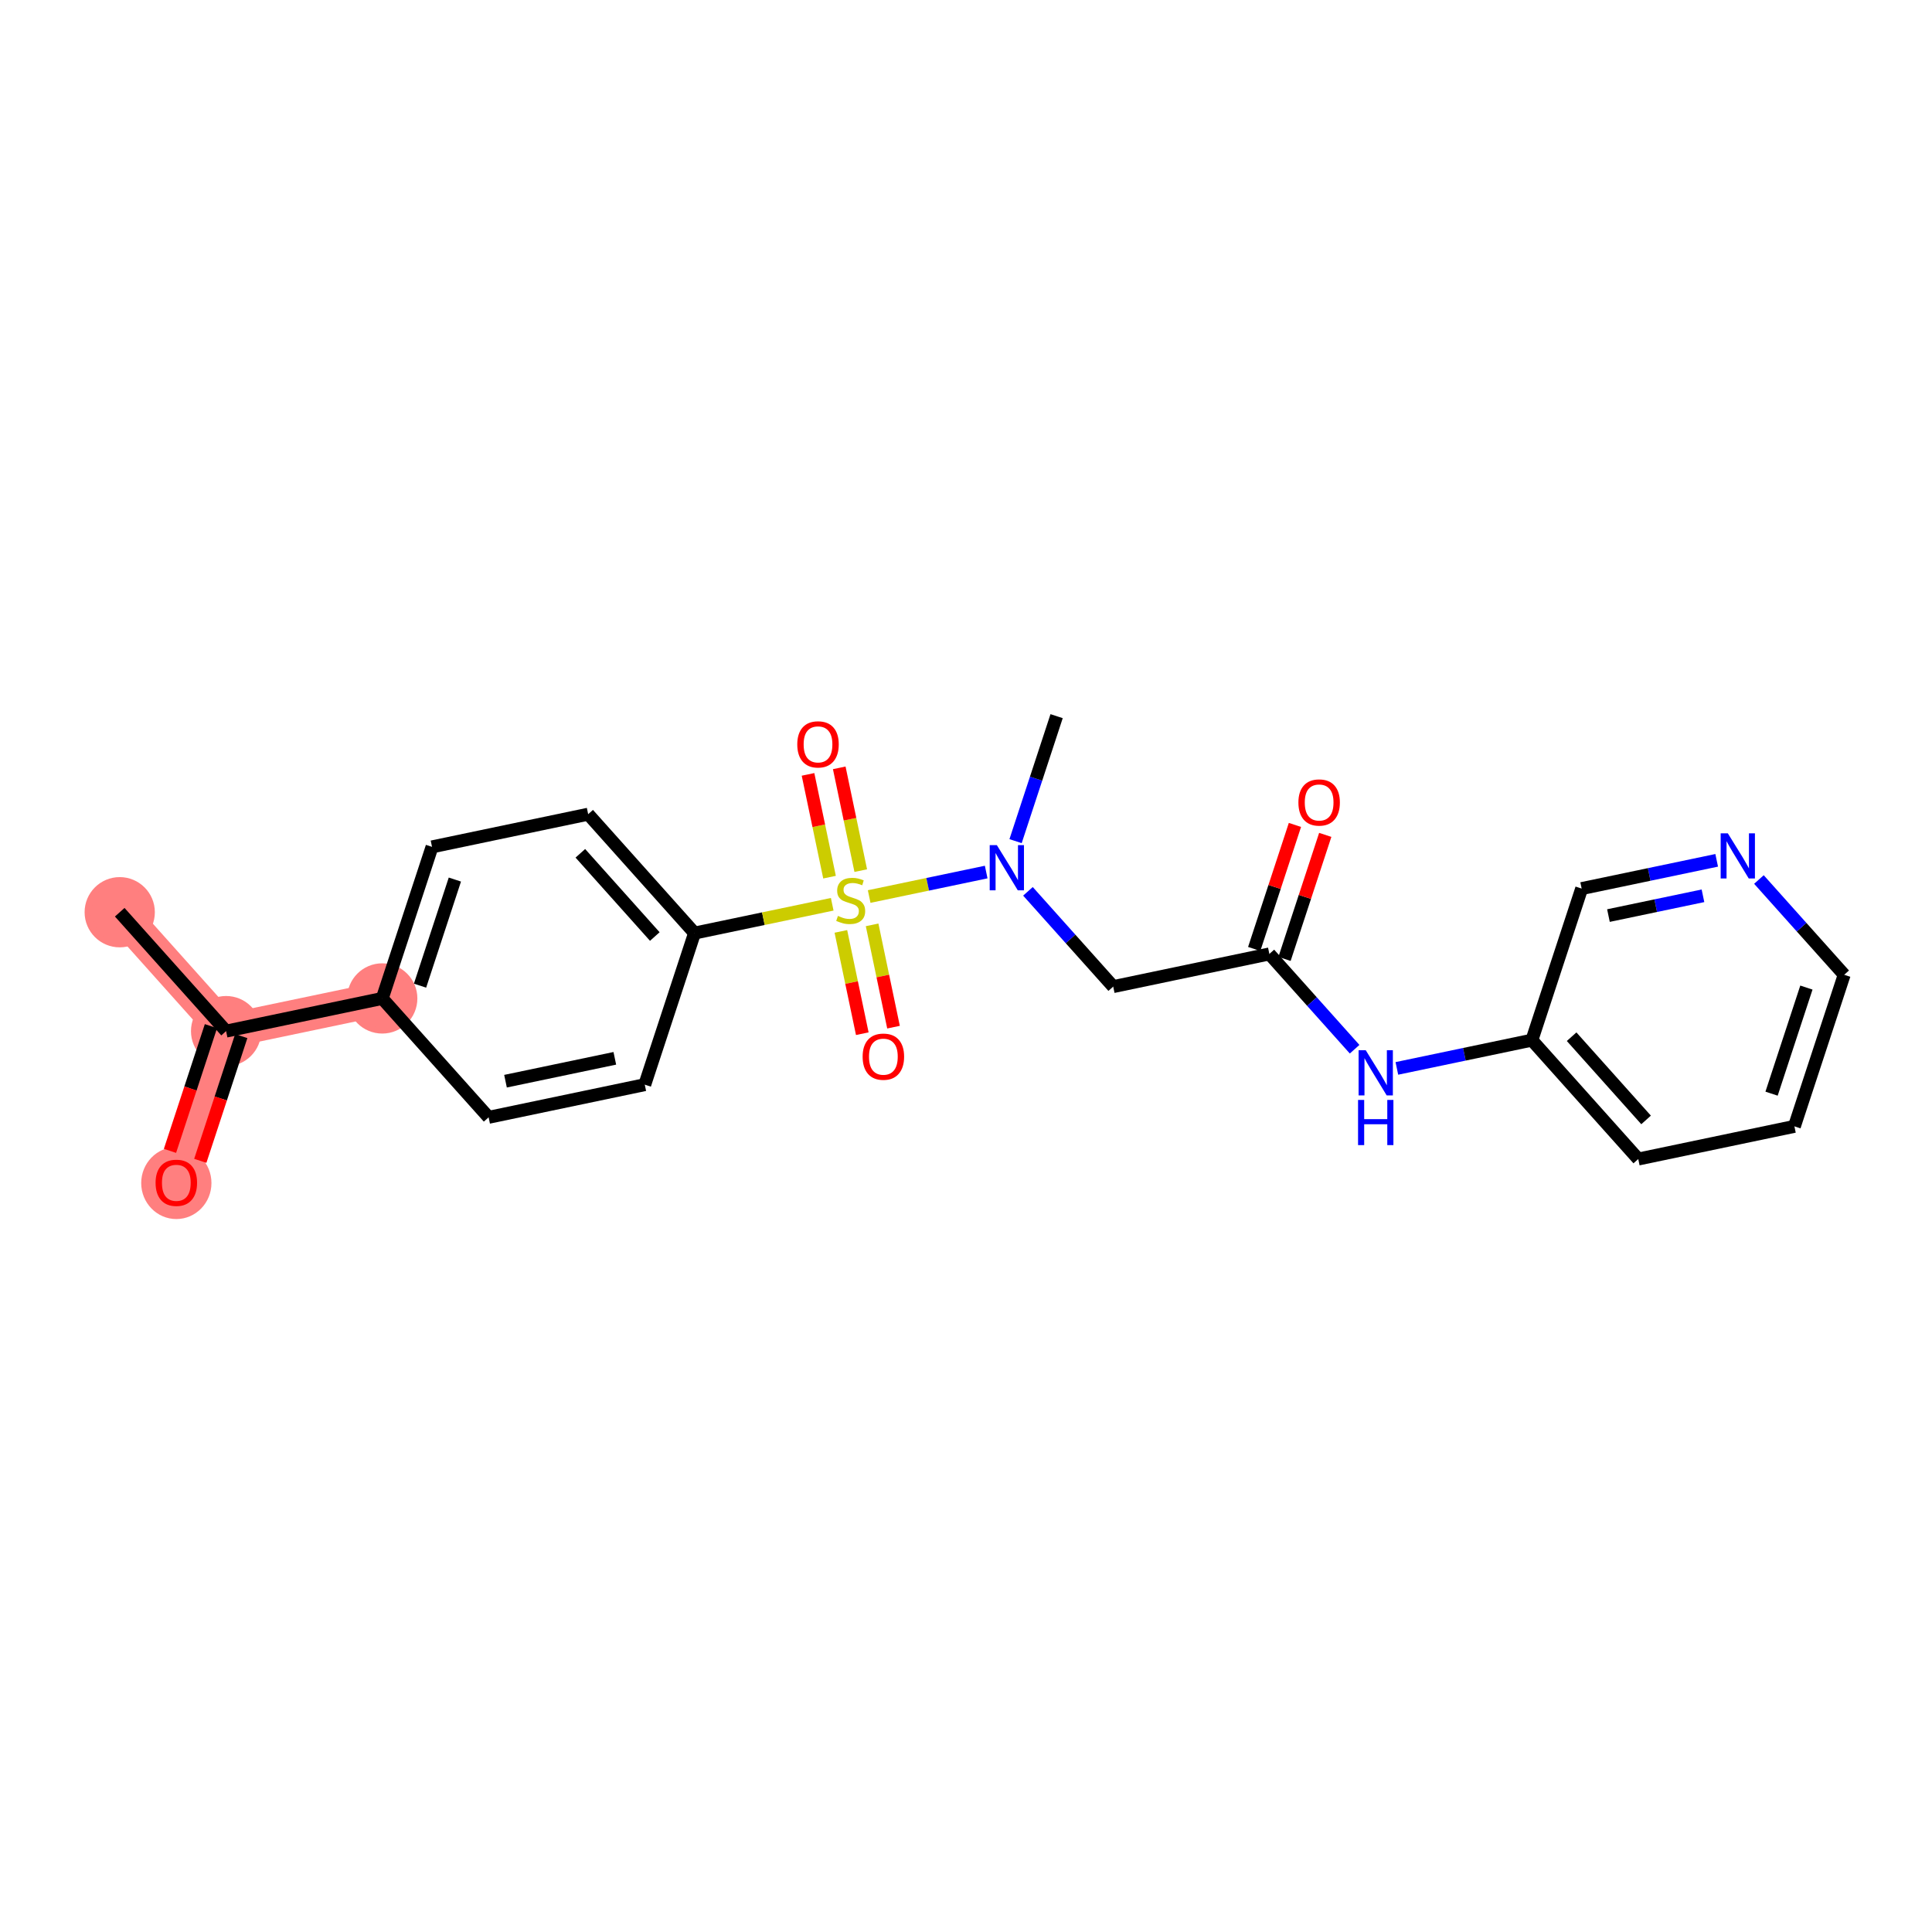 <?xml version='1.0' encoding='iso-8859-1'?>
<svg version='1.1' baseProfile='full'
              xmlns='http://www.w3.org/2000/svg'
                      xmlns:rdkit='http://www.rdkit.org/xml'
                      xmlns:xlink='http://www.w3.org/1999/xlink'
                  xml:space='preserve'
width='300px' height='300px' viewBox='0 0 300 300'>
<!-- END OF HEADER -->
<rect style='opacity:1.0;fill:#FFFFFF;stroke:none' width='300' height='300' x='0' y='0'> </rect>
<rect style='opacity:1.0;fill:#FFFFFF;stroke:none' width='300' height='300' x='0' y='0'> </rect>
<path d='M 18.591,141.65 L 35.108,160.112' style='fill:none;fill-rule:evenodd;stroke:#FF7F7F;stroke-width:5.3px;stroke-linecap:butt;stroke-linejoin:miter;stroke-opacity:1' />
<path d='M 35.108,160.112 L 27.38,183.647' style='fill:none;fill-rule:evenodd;stroke:#FF7F7F;stroke-width:5.3px;stroke-linecap:butt;stroke-linejoin:miter;stroke-opacity:1' />
<path d='M 35.108,160.112 L 59.355,155.037' style='fill:none;fill-rule:evenodd;stroke:#FF7F7F;stroke-width:5.3px;stroke-linecap:butt;stroke-linejoin:miter;stroke-opacity:1' />
<ellipse cx='18.591' cy='141.65' rx='4.954' ry='4.954'  style='fill:#FF7F7F;fill-rule:evenodd;stroke:#FF7F7F;stroke-width:1.0px;stroke-linecap:butt;stroke-linejoin:miter;stroke-opacity:1' />
<ellipse cx='35.108' cy='160.112' rx='4.954' ry='4.954'  style='fill:#FF7F7F;fill-rule:evenodd;stroke:#FF7F7F;stroke-width:1.0px;stroke-linecap:butt;stroke-linejoin:miter;stroke-opacity:1' />
<ellipse cx='27.38' cy='183.701' rx='4.954' ry='5.094'  style='fill:#FF7F7F;fill-rule:evenodd;stroke:#FF7F7F;stroke-width:1.0px;stroke-linecap:butt;stroke-linejoin:miter;stroke-opacity:1' />
<ellipse cx='59.355' cy='155.037' rx='4.954' ry='4.954'  style='fill:#FF7F7F;fill-rule:evenodd;stroke:#FF7F7F;stroke-width:1.0px;stroke-linecap:butt;stroke-linejoin:miter;stroke-opacity:1' />
<path class='bond-0 atom-0 atom-1' d='M 18.591,141.65 L 35.108,160.112' style='fill:none;fill-rule:evenodd;stroke:#000000;stroke-width:2.0px;stroke-linecap:butt;stroke-linejoin:miter;stroke-opacity:1' />
<path class='bond-1 atom-1 atom-2' d='M 32.755,159.339 L 29.575,169.023' style='fill:none;fill-rule:evenodd;stroke:#000000;stroke-width:2.0px;stroke-linecap:butt;stroke-linejoin:miter;stroke-opacity:1' />
<path class='bond-1 atom-1 atom-2' d='M 29.575,169.023 L 26.394,178.707' style='fill:none;fill-rule:evenodd;stroke:#FF0000;stroke-width:2.0px;stroke-linecap:butt;stroke-linejoin:miter;stroke-opacity:1' />
<path class='bond-1 atom-1 atom-2' d='M 37.462,160.884 L 34.282,170.569' style='fill:none;fill-rule:evenodd;stroke:#000000;stroke-width:2.0px;stroke-linecap:butt;stroke-linejoin:miter;stroke-opacity:1' />
<path class='bond-1 atom-1 atom-2' d='M 34.282,170.569 L 31.102,180.253' style='fill:none;fill-rule:evenodd;stroke:#FF0000;stroke-width:2.0px;stroke-linecap:butt;stroke-linejoin:miter;stroke-opacity:1' />
<path class='bond-2 atom-1 atom-3' d='M 35.108,160.112 L 59.355,155.037' style='fill:none;fill-rule:evenodd;stroke:#000000;stroke-width:2.0px;stroke-linecap:butt;stroke-linejoin:miter;stroke-opacity:1' />
<path class='bond-3 atom-3 atom-4' d='M 59.355,155.037 L 67.084,131.502' style='fill:none;fill-rule:evenodd;stroke:#000000;stroke-width:2.0px;stroke-linecap:butt;stroke-linejoin:miter;stroke-opacity:1' />
<path class='bond-3 atom-3 atom-4' d='M 65.222,153.053 L 70.632,136.578' style='fill:none;fill-rule:evenodd;stroke:#000000;stroke-width:2.0px;stroke-linecap:butt;stroke-linejoin:miter;stroke-opacity:1' />
<path class='bond-23 atom-23 atom-3' d='M 75.873,173.498 L 59.355,155.037' style='fill:none;fill-rule:evenodd;stroke:#000000;stroke-width:2.0px;stroke-linecap:butt;stroke-linejoin:miter;stroke-opacity:1' />
<path class='bond-4 atom-4 atom-5' d='M 67.084,131.502 L 91.331,126.428' style='fill:none;fill-rule:evenodd;stroke:#000000;stroke-width:2.0px;stroke-linecap:butt;stroke-linejoin:miter;stroke-opacity:1' />
<path class='bond-5 atom-5 atom-6' d='M 91.331,126.428 L 107.848,144.889' style='fill:none;fill-rule:evenodd;stroke:#000000;stroke-width:2.0px;stroke-linecap:butt;stroke-linejoin:miter;stroke-opacity:1' />
<path class='bond-5 atom-5 atom-6' d='M 90.116,132.5 L 101.678,145.423' style='fill:none;fill-rule:evenodd;stroke:#000000;stroke-width:2.0px;stroke-linecap:butt;stroke-linejoin:miter;stroke-opacity:1' />
<path class='bond-6 atom-6 atom-7' d='M 107.848,144.889 L 118.537,142.652' style='fill:none;fill-rule:evenodd;stroke:#000000;stroke-width:2.0px;stroke-linecap:butt;stroke-linejoin:miter;stroke-opacity:1' />
<path class='bond-6 atom-6 atom-7' d='M 118.537,142.652 L 129.226,140.415' style='fill:none;fill-rule:evenodd;stroke:#CCCC00;stroke-width:2.0px;stroke-linecap:butt;stroke-linejoin:miter;stroke-opacity:1' />
<path class='bond-21 atom-6 atom-22' d='M 107.848,144.889 L 100.12,168.424' style='fill:none;fill-rule:evenodd;stroke:#000000;stroke-width:2.0px;stroke-linecap:butt;stroke-linejoin:miter;stroke-opacity:1' />
<path class='bond-7 atom-7 atom-8' d='M 130.571,144.627 L 132.233,152.57' style='fill:none;fill-rule:evenodd;stroke:#CCCC00;stroke-width:2.0px;stroke-linecap:butt;stroke-linejoin:miter;stroke-opacity:1' />
<path class='bond-7 atom-7 atom-8' d='M 132.233,152.57 L 133.896,160.512' style='fill:none;fill-rule:evenodd;stroke:#FF0000;stroke-width:2.0px;stroke-linecap:butt;stroke-linejoin:miter;stroke-opacity:1' />
<path class='bond-7 atom-7 atom-8' d='M 135.421,143.612 L 137.083,151.555' style='fill:none;fill-rule:evenodd;stroke:#CCCC00;stroke-width:2.0px;stroke-linecap:butt;stroke-linejoin:miter;stroke-opacity:1' />
<path class='bond-7 atom-7 atom-8' d='M 137.083,151.555 L 138.745,159.497' style='fill:none;fill-rule:evenodd;stroke:#FF0000;stroke-width:2.0px;stroke-linecap:butt;stroke-linejoin:miter;stroke-opacity:1' />
<path class='bond-8 atom-7 atom-9' d='M 133.658,135.19 L 131.988,127.21' style='fill:none;fill-rule:evenodd;stroke:#CCCC00;stroke-width:2.0px;stroke-linecap:butt;stroke-linejoin:miter;stroke-opacity:1' />
<path class='bond-8 atom-7 atom-9' d='M 131.988,127.21 L 130.318,119.231' style='fill:none;fill-rule:evenodd;stroke:#FF0000;stroke-width:2.0px;stroke-linecap:butt;stroke-linejoin:miter;stroke-opacity:1' />
<path class='bond-8 atom-7 atom-9' d='M 128.809,136.205 L 127.139,128.225' style='fill:none;fill-rule:evenodd;stroke:#CCCC00;stroke-width:2.0px;stroke-linecap:butt;stroke-linejoin:miter;stroke-opacity:1' />
<path class='bond-8 atom-7 atom-9' d='M 127.139,128.225 L 125.469,120.246' style='fill:none;fill-rule:evenodd;stroke:#FF0000;stroke-width:2.0px;stroke-linecap:butt;stroke-linejoin:miter;stroke-opacity:1' />
<path class='bond-9 atom-7 atom-10' d='M 134.964,139.214 L 144.049,137.313' style='fill:none;fill-rule:evenodd;stroke:#CCCC00;stroke-width:2.0px;stroke-linecap:butt;stroke-linejoin:miter;stroke-opacity:1' />
<path class='bond-9 atom-7 atom-10' d='M 144.049,137.313 L 153.135,135.411' style='fill:none;fill-rule:evenodd;stroke:#0000FF;stroke-width:2.0px;stroke-linecap:butt;stroke-linejoin:miter;stroke-opacity:1' />
<path class='bond-10 atom-10 atom-11' d='M 157.697,130.613 L 160.884,120.909' style='fill:none;fill-rule:evenodd;stroke:#0000FF;stroke-width:2.0px;stroke-linecap:butt;stroke-linejoin:miter;stroke-opacity:1' />
<path class='bond-10 atom-10 atom-11' d='M 160.884,120.909 L 164.07,111.205' style='fill:none;fill-rule:evenodd;stroke:#000000;stroke-width:2.0px;stroke-linecap:butt;stroke-linejoin:miter;stroke-opacity:1' />
<path class='bond-11 atom-10 atom-12' d='M 159.621,138.406 L 166.24,145.804' style='fill:none;fill-rule:evenodd;stroke:#0000FF;stroke-width:2.0px;stroke-linecap:butt;stroke-linejoin:miter;stroke-opacity:1' />
<path class='bond-11 atom-10 atom-12' d='M 166.24,145.804 L 172.859,153.201' style='fill:none;fill-rule:evenodd;stroke:#000000;stroke-width:2.0px;stroke-linecap:butt;stroke-linejoin:miter;stroke-opacity:1' />
<path class='bond-12 atom-12 atom-13' d='M 172.859,153.201 L 197.106,148.127' style='fill:none;fill-rule:evenodd;stroke:#000000;stroke-width:2.0px;stroke-linecap:butt;stroke-linejoin:miter;stroke-opacity:1' />
<path class='bond-13 atom-13 atom-14' d='M 199.46,148.9 L 202.622,139.27' style='fill:none;fill-rule:evenodd;stroke:#000000;stroke-width:2.0px;stroke-linecap:butt;stroke-linejoin:miter;stroke-opacity:1' />
<path class='bond-13 atom-13 atom-14' d='M 202.622,139.27 L 205.784,129.64' style='fill:none;fill-rule:evenodd;stroke:#FF0000;stroke-width:2.0px;stroke-linecap:butt;stroke-linejoin:miter;stroke-opacity:1' />
<path class='bond-13 atom-13 atom-14' d='M 194.752,147.354 L 197.915,137.724' style='fill:none;fill-rule:evenodd;stroke:#000000;stroke-width:2.0px;stroke-linecap:butt;stroke-linejoin:miter;stroke-opacity:1' />
<path class='bond-13 atom-13 atom-14' d='M 197.915,137.724 L 201.077,128.094' style='fill:none;fill-rule:evenodd;stroke:#FF0000;stroke-width:2.0px;stroke-linecap:butt;stroke-linejoin:miter;stroke-opacity:1' />
<path class='bond-14 atom-13 atom-15' d='M 197.106,148.127 L 203.725,155.525' style='fill:none;fill-rule:evenodd;stroke:#000000;stroke-width:2.0px;stroke-linecap:butt;stroke-linejoin:miter;stroke-opacity:1' />
<path class='bond-14 atom-13 atom-15' d='M 203.725,155.525 L 210.344,162.922' style='fill:none;fill-rule:evenodd;stroke:#0000FF;stroke-width:2.0px;stroke-linecap:butt;stroke-linejoin:miter;stroke-opacity:1' />
<path class='bond-15 atom-15 atom-16' d='M 216.904,165.902 L 227.387,163.708' style='fill:none;fill-rule:evenodd;stroke:#0000FF;stroke-width:2.0px;stroke-linecap:butt;stroke-linejoin:miter;stroke-opacity:1' />
<path class='bond-15 atom-15 atom-16' d='M 227.387,163.708 L 237.87,161.514' style='fill:none;fill-rule:evenodd;stroke:#000000;stroke-width:2.0px;stroke-linecap:butt;stroke-linejoin:miter;stroke-opacity:1' />
<path class='bond-16 atom-16 atom-17' d='M 237.87,161.514 L 254.388,179.975' style='fill:none;fill-rule:evenodd;stroke:#000000;stroke-width:2.0px;stroke-linecap:butt;stroke-linejoin:miter;stroke-opacity:1' />
<path class='bond-16 atom-16 atom-17' d='M 244.04,160.979 L 255.603,173.902' style='fill:none;fill-rule:evenodd;stroke:#000000;stroke-width:2.0px;stroke-linecap:butt;stroke-linejoin:miter;stroke-opacity:1' />
<path class='bond-24 atom-21 atom-16' d='M 245.599,137.978 L 237.87,161.514' style='fill:none;fill-rule:evenodd;stroke:#000000;stroke-width:2.0px;stroke-linecap:butt;stroke-linejoin:miter;stroke-opacity:1' />
<path class='bond-17 atom-17 atom-18' d='M 254.388,179.975 L 278.635,174.901' style='fill:none;fill-rule:evenodd;stroke:#000000;stroke-width:2.0px;stroke-linecap:butt;stroke-linejoin:miter;stroke-opacity:1' />
<path class='bond-18 atom-18 atom-19' d='M 278.635,174.901 L 286.364,151.365' style='fill:none;fill-rule:evenodd;stroke:#000000;stroke-width:2.0px;stroke-linecap:butt;stroke-linejoin:miter;stroke-opacity:1' />
<path class='bond-18 atom-18 atom-19' d='M 275.087,169.824 L 280.497,153.35' style='fill:none;fill-rule:evenodd;stroke:#000000;stroke-width:2.0px;stroke-linecap:butt;stroke-linejoin:miter;stroke-opacity:1' />
<path class='bond-19 atom-19 atom-20' d='M 286.364,151.365 L 279.745,143.968' style='fill:none;fill-rule:evenodd;stroke:#000000;stroke-width:2.0px;stroke-linecap:butt;stroke-linejoin:miter;stroke-opacity:1' />
<path class='bond-19 atom-19 atom-20' d='M 279.745,143.968 L 273.126,136.57' style='fill:none;fill-rule:evenodd;stroke:#0000FF;stroke-width:2.0px;stroke-linecap:butt;stroke-linejoin:miter;stroke-opacity:1' />
<path class='bond-20 atom-20 atom-21' d='M 266.566,133.591 L 256.083,135.785' style='fill:none;fill-rule:evenodd;stroke:#0000FF;stroke-width:2.0px;stroke-linecap:butt;stroke-linejoin:miter;stroke-opacity:1' />
<path class='bond-20 atom-20 atom-21' d='M 256.083,135.785 L 245.599,137.978' style='fill:none;fill-rule:evenodd;stroke:#000000;stroke-width:2.0px;stroke-linecap:butt;stroke-linejoin:miter;stroke-opacity:1' />
<path class='bond-20 atom-20 atom-21' d='M 264.436,139.098 L 257.098,140.634' style='fill:none;fill-rule:evenodd;stroke:#0000FF;stroke-width:2.0px;stroke-linecap:butt;stroke-linejoin:miter;stroke-opacity:1' />
<path class='bond-20 atom-20 atom-21' d='M 257.098,140.634 L 249.759,142.17' style='fill:none;fill-rule:evenodd;stroke:#000000;stroke-width:2.0px;stroke-linecap:butt;stroke-linejoin:miter;stroke-opacity:1' />
<path class='bond-22 atom-22 atom-23' d='M 100.12,168.424 L 75.873,173.498' style='fill:none;fill-rule:evenodd;stroke:#000000;stroke-width:2.0px;stroke-linecap:butt;stroke-linejoin:miter;stroke-opacity:1' />
<path class='bond-22 atom-22 atom-23' d='M 95.468,164.336 L 78.495,167.888' style='fill:none;fill-rule:evenodd;stroke:#000000;stroke-width:2.0px;stroke-linecap:butt;stroke-linejoin:miter;stroke-opacity:1' />
<path  class='atom-2' d='M 24.159 183.667
Q 24.159 181.982, 24.992 181.041
Q 25.824 180.1, 27.38 180.1
Q 28.935 180.1, 29.768 181.041
Q 30.6 181.982, 30.6 183.667
Q 30.6 185.371, 29.758 186.342
Q 28.916 187.303, 27.38 187.303
Q 25.834 187.303, 24.992 186.342
Q 24.159 185.381, 24.159 183.667
M 27.38 186.511
Q 28.45 186.511, 29.024 185.797
Q 29.609 185.074, 29.609 183.667
Q 29.609 182.289, 29.024 181.596
Q 28.45 180.892, 27.38 180.892
Q 26.309 180.892, 25.725 181.586
Q 25.15 182.279, 25.15 183.667
Q 25.15 185.084, 25.725 185.797
Q 26.309 186.511, 27.38 186.511
' fill='#FF0000'/>
<path  class='atom-7' d='M 130.113 142.222
Q 130.193 142.252, 130.52 142.391
Q 130.846 142.529, 131.203 142.619
Q 131.57 142.698, 131.927 142.698
Q 132.59 142.698, 132.977 142.381
Q 133.363 142.054, 133.363 141.489
Q 133.363 141.103, 133.165 140.865
Q 132.977 140.627, 132.68 140.498
Q 132.382 140.369, 131.887 140.221
Q 131.263 140.032, 130.886 139.854
Q 130.52 139.676, 130.252 139.299
Q 129.994 138.923, 129.994 138.289
Q 129.994 137.407, 130.589 136.862
Q 131.193 136.317, 132.382 136.317
Q 133.195 136.317, 134.116 136.703
L 133.888 137.466
Q 133.046 137.119, 132.412 137.119
Q 131.728 137.119, 131.352 137.407
Q 130.975 137.684, 130.985 138.17
Q 130.985 138.546, 131.173 138.774
Q 131.372 139.002, 131.649 139.131
Q 131.936 139.26, 132.412 139.408
Q 133.046 139.606, 133.423 139.805
Q 133.799 140.003, 134.067 140.409
Q 134.344 140.805, 134.344 141.489
Q 134.344 142.46, 133.69 142.985
Q 133.046 143.501, 131.966 143.501
Q 131.342 143.501, 130.866 143.362
Q 130.401 143.233, 129.846 143.005
L 130.113 142.222
' fill='#CCCC00'/>
<path  class='atom-8' d='M 133.949 164.081
Q 133.949 162.396, 134.781 161.455
Q 135.614 160.514, 137.169 160.514
Q 138.725 160.514, 139.557 161.455
Q 140.39 162.396, 140.39 164.081
Q 140.39 165.785, 139.547 166.756
Q 138.705 167.717, 137.169 167.717
Q 135.624 167.717, 134.781 166.756
Q 133.949 165.795, 133.949 164.081
M 137.169 166.925
Q 138.239 166.925, 138.814 166.211
Q 139.399 165.488, 139.399 164.081
Q 139.399 162.704, 138.814 162.01
Q 138.239 161.306, 137.169 161.306
Q 136.099 161.306, 135.515 162
Q 134.94 162.694, 134.94 164.081
Q 134.94 165.498, 135.515 166.211
Q 136.099 166.925, 137.169 166.925
' fill='#FF0000'/>
<path  class='atom-9' d='M 123.8 115.588
Q 123.8 113.903, 124.633 112.962
Q 125.465 112.021, 127.021 112.021
Q 128.576 112.021, 129.409 112.962
Q 130.241 113.903, 130.241 115.588
Q 130.241 117.292, 129.399 118.263
Q 128.557 119.224, 127.021 119.224
Q 125.475 119.224, 124.633 118.263
Q 123.8 117.302, 123.8 115.588
M 127.021 118.431
Q 128.091 118.431, 128.666 117.718
Q 129.25 116.995, 129.25 115.588
Q 129.25 114.21, 128.666 113.517
Q 128.091 112.813, 127.021 112.813
Q 125.951 112.813, 125.366 113.507
Q 124.791 114.2, 124.791 115.588
Q 124.791 117.005, 125.366 117.718
Q 125.951 118.431, 127.021 118.431
' fill='#FF0000'/>
<path  class='atom-10' d='M 154.791 131.232
L 157.09 134.948
Q 157.318 135.315, 157.684 135.979
Q 158.051 136.643, 158.071 136.682
L 158.071 131.232
L 159.002 131.232
L 159.002 138.248
L 158.041 138.248
L 155.574 134.185
Q 155.286 133.71, 154.979 133.165
Q 154.682 132.62, 154.593 132.451
L 154.593 138.248
L 153.681 138.248
L 153.681 131.232
L 154.791 131.232
' fill='#0000FF'/>
<path  class='atom-14' d='M 201.615 124.611
Q 201.615 122.927, 202.447 121.986
Q 203.279 121.044, 204.835 121.044
Q 206.391 121.044, 207.223 121.986
Q 208.055 122.927, 208.055 124.611
Q 208.055 126.316, 207.213 127.287
Q 206.371 128.248, 204.835 128.248
Q 203.289 128.248, 202.447 127.287
Q 201.615 126.326, 201.615 124.611
M 204.835 127.455
Q 205.905 127.455, 206.48 126.742
Q 207.064 126.019, 207.064 124.611
Q 207.064 123.234, 206.48 122.541
Q 205.905 121.837, 204.835 121.837
Q 203.765 121.837, 203.18 122.531
Q 202.605 123.224, 202.605 124.611
Q 202.605 126.028, 203.18 126.742
Q 203.765 127.455, 204.835 127.455
' fill='#FF0000'/>
<path  class='atom-15' d='M 212.073 163.08
L 214.372 166.796
Q 214.6 167.163, 214.966 167.827
Q 215.333 168.491, 215.353 168.53
L 215.353 163.08
L 216.284 163.08
L 216.284 170.096
L 215.323 170.096
L 212.856 166.033
Q 212.568 165.558, 212.261 165.013
Q 211.964 164.468, 211.875 164.299
L 211.875 170.096
L 210.963 170.096
L 210.963 163.08
L 212.073 163.08
' fill='#0000FF'/>
<path  class='atom-15' d='M 210.879 170.797
L 211.83 170.797
L 211.83 173.78
L 215.417 173.78
L 215.417 170.797
L 216.368 170.797
L 216.368 177.813
L 215.417 177.813
L 215.417 174.573
L 211.83 174.573
L 211.83 177.813
L 210.879 177.813
L 210.879 170.797
' fill='#0000FF'/>
<path  class='atom-20' d='M 268.295 129.396
L 270.594 133.112
Q 270.822 133.479, 271.189 134.143
Q 271.555 134.807, 271.575 134.846
L 271.575 129.396
L 272.506 129.396
L 272.506 136.412
L 271.545 136.412
L 269.078 132.349
Q 268.791 131.874, 268.483 131.329
Q 268.186 130.784, 268.097 130.615
L 268.097 136.412
L 267.185 136.412
L 267.185 129.396
L 268.295 129.396
' fill='#0000FF'/>
</svg>
